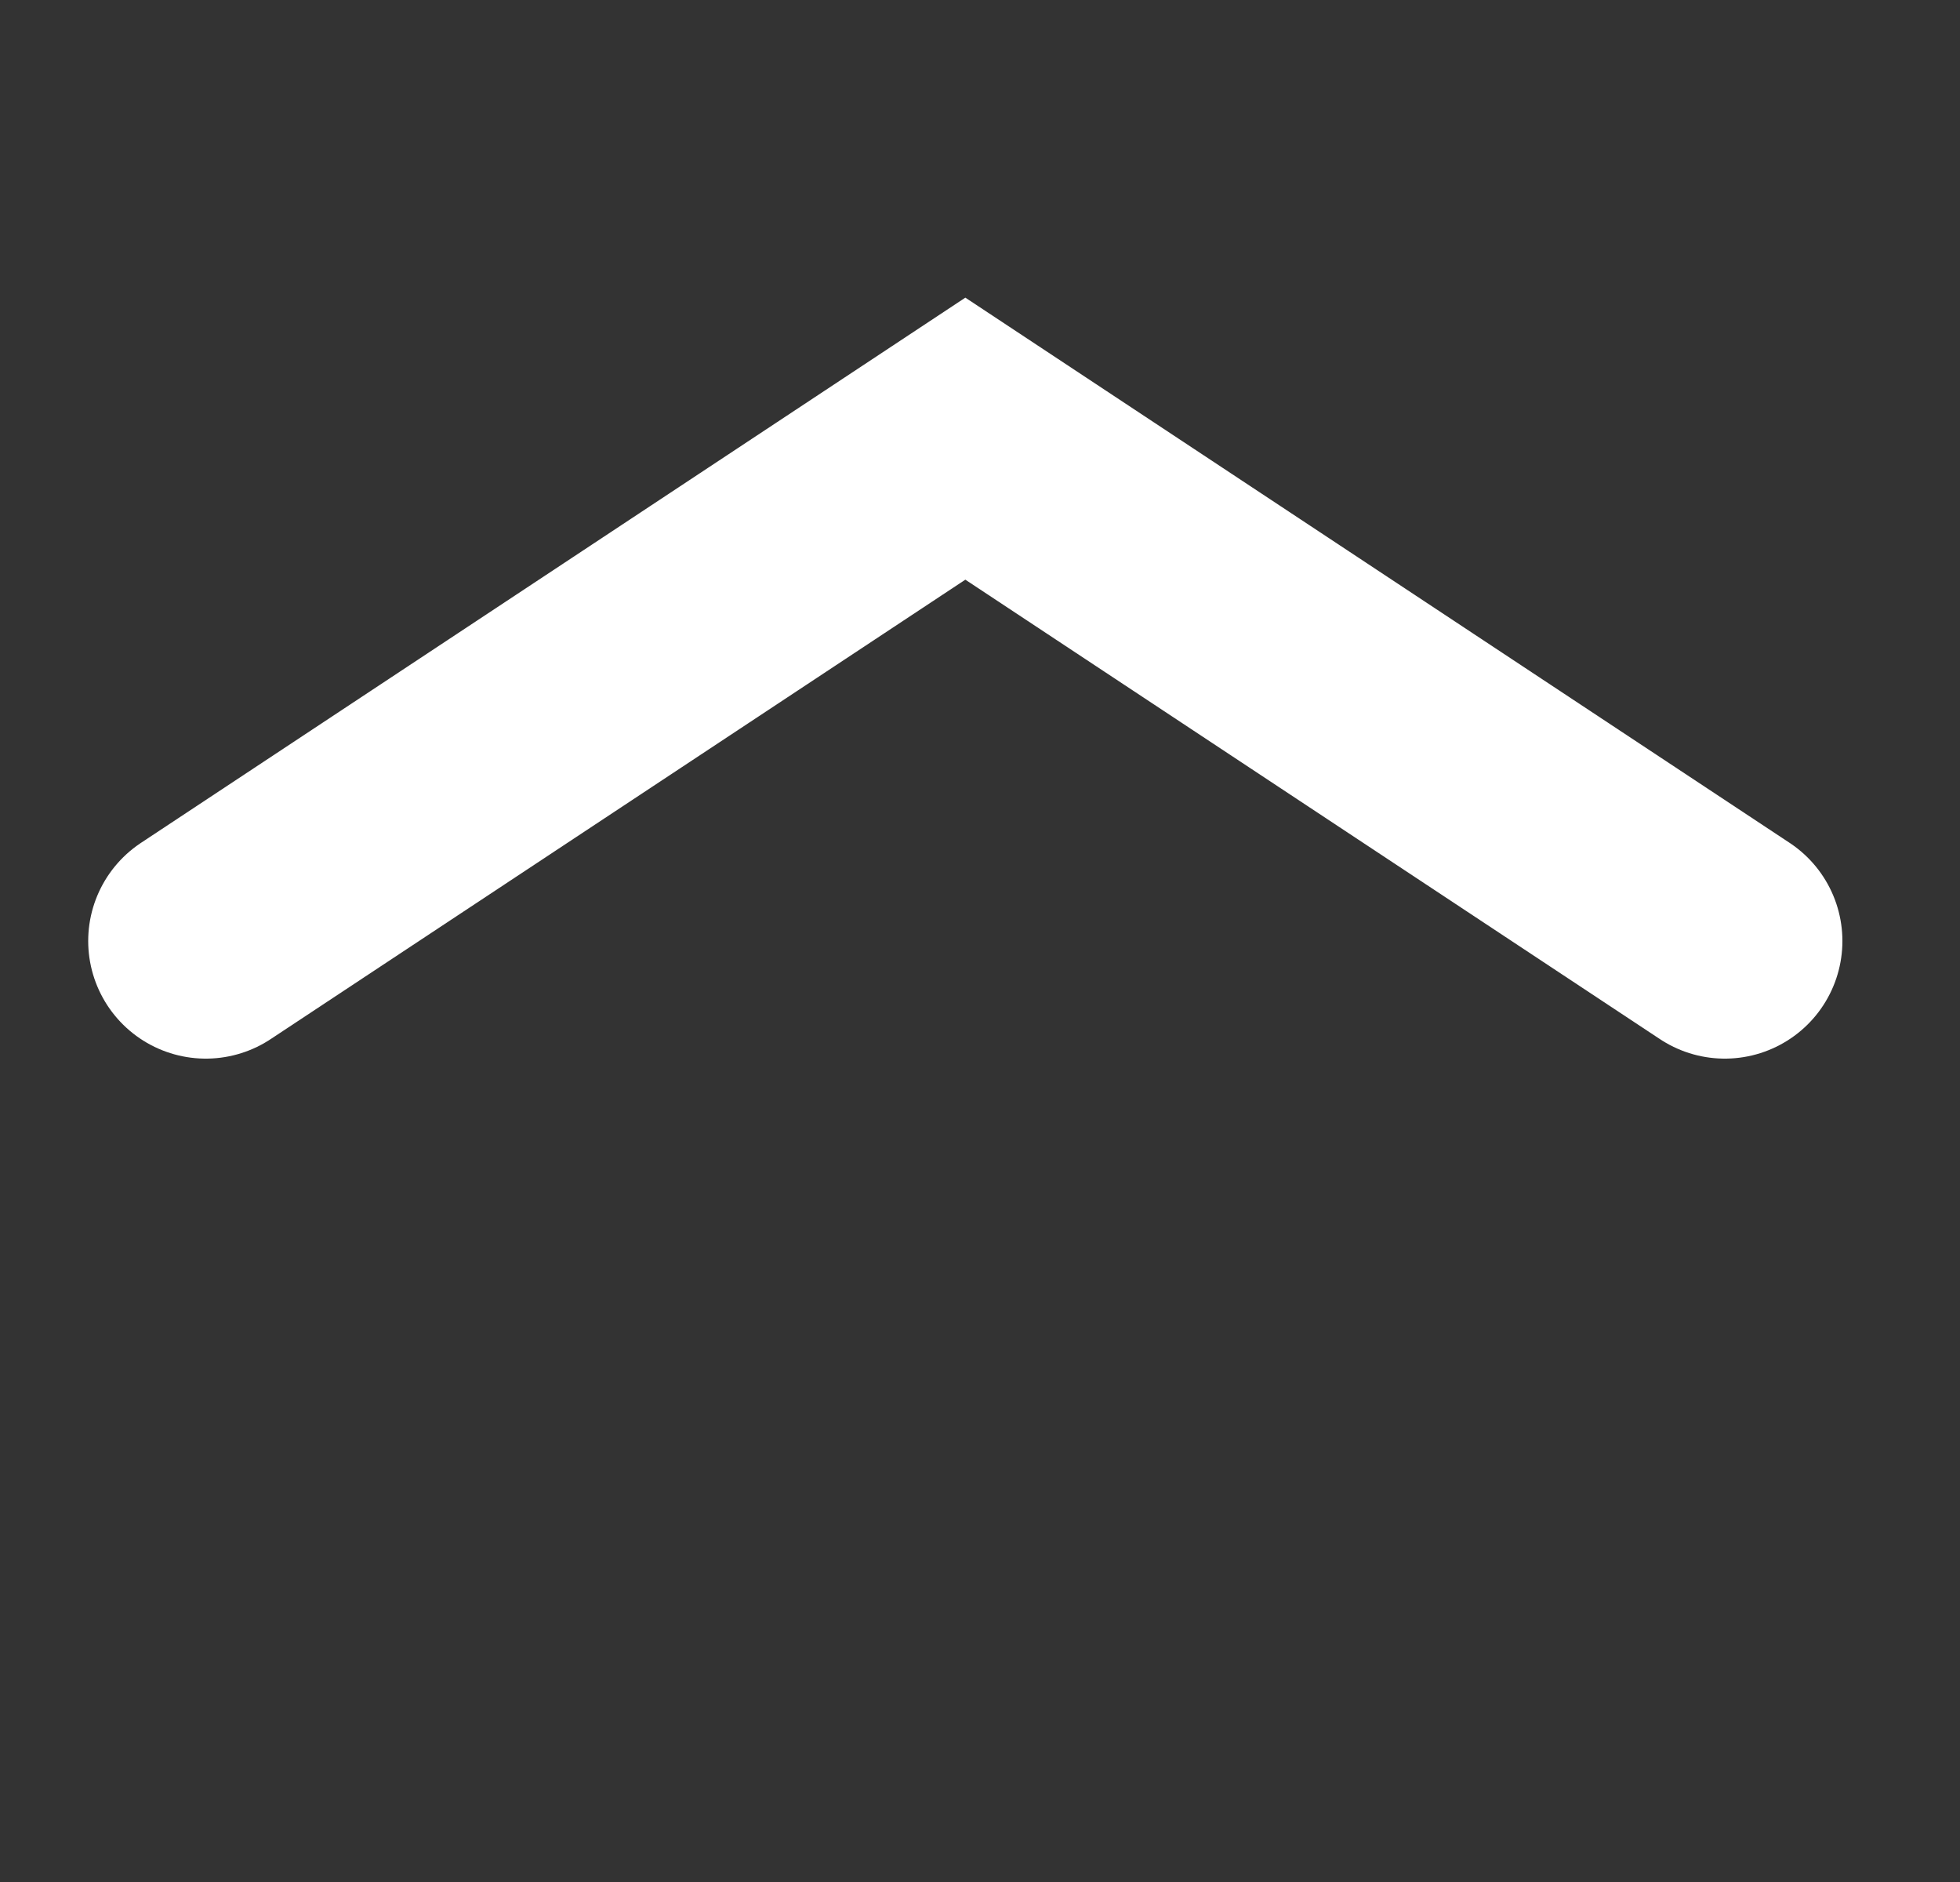<svg width="25" height="24" fill="none" xmlns="http://www.w3.org/2000/svg"><rect width="100%" height="100%" fill="#333333" stroke="none"/><path d="M22 12l-9.687-6.406L2.625 12" stroke="#fff" stroke-width="3" stroke-linecap="round"/></svg>